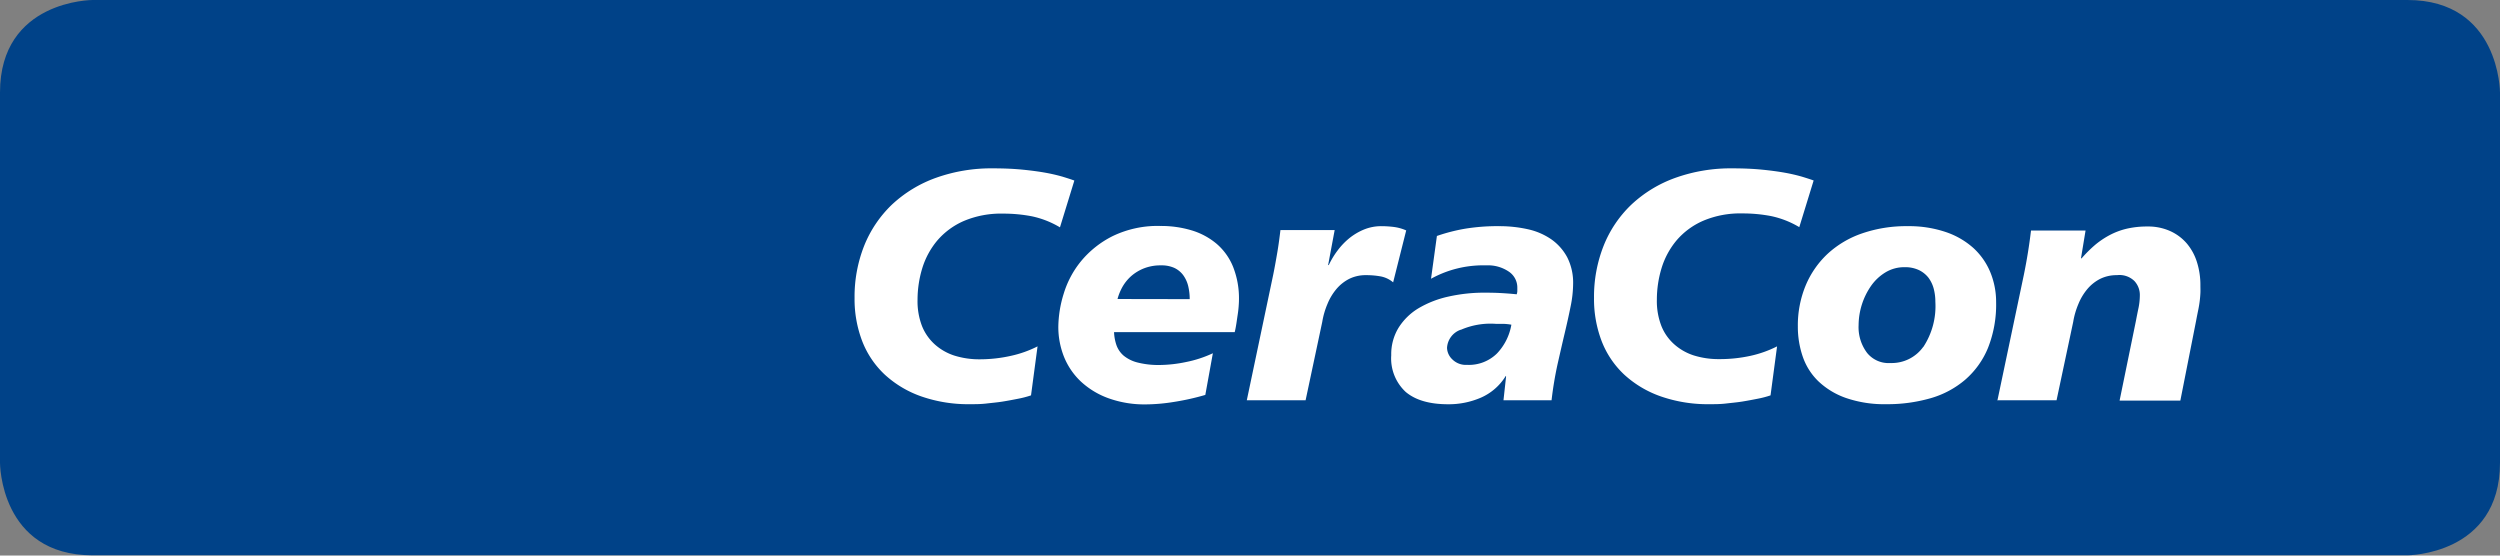 <svg id="Ebene_1" data-name="Ebene 1" xmlns="http://www.w3.org/2000/svg" viewBox="0 0 382.68 85.04"><rect x="0" y="0" width="382.68" height="85.04" fill="#808080" stroke="none"/><defs><style>.cls-1{fill:#004288;}.cls-2{fill:#fff;}</style></defs><title>ceracon_logo_var01b_cmyk</title><path class="cls-1" d="M14.17,0S0,0,0,14.17v56.7S0,85,14.17,85H368.5s14.18,0,14.18-14.17V14.17S382.68,0,368.5,0Z"/><path class="cls-2" d="M164.41,27.62c-.47-.17-1.06-.36-1.78-.58a26.44,26.44,0,0,0-2.6-.6c-1-.18-2.18-.34-3.5-.47s-2.8-.2-4.47-.2a25.2,25.2,0,0,0-8.85,1.47,19.48,19.48,0,0,0-6.7,4.1,18,18,0,0,0-4.23,6.28,21.21,21.21,0,0,0-1.47,8,18,18,0,0,0,1.17,6.6,13.88,13.88,0,0,0,3.45,5.12A16.13,16.13,0,0,0,141,60.67a21.86,21.86,0,0,0,7.5,1.2c.8,0,1.62,0,2.47-.1s1.69-.17,2.5-.3,1.6-.28,2.35-.43a14.81,14.81,0,0,0,2-.52l1-7.5a17,17,0,0,1-4.08,1.45A21.88,21.88,0,0,1,150,55a12.7,12.7,0,0,1-3.85-.55,8.3,8.3,0,0,1-3-1.68,7.55,7.55,0,0,1-2-2.82,10.52,10.52,0,0,1-.7-4.05,16.63,16.63,0,0,1,.72-4.83,12.11,12.11,0,0,1,2.3-4.25,11.24,11.24,0,0,1,4.08-3,14.57,14.57,0,0,1,6-1.12,22.93,22.93,0,0,1,4.35.4,14,14,0,0,1,4.35,1.7l2.2-7.15Zm6.65,18.15a8.1,8.1,0,0,1,.77-1.88,6.61,6.61,0,0,1,1.35-1.65,6.74,6.74,0,0,1,1.95-1.17,6.91,6.91,0,0,1,2.58-.45,4.69,4.69,0,0,1,2.07.4,3.6,3.6,0,0,1,1.35,1.12,4.77,4.77,0,0,1,.75,1.65,8.4,8.4,0,0,1,.23,2Zm14.6,8.3a17.86,17.86,0,0,1-4.13,1.35,20.41,20.41,0,0,1-4,.45,12.91,12.91,0,0,1-3.4-.38A5.44,5.44,0,0,1,172,54.44a3.81,3.81,0,0,1-1.1-1.6,7,7,0,0,1-.37-2H189c.1-.4.18-.83.25-1.28s.13-.9.2-1.35.12-.87.15-1.27.05-.73.05-1a13.14,13.14,0,0,0-.9-5.1,9.17,9.17,0,0,0-2.53-3.53,10.73,10.73,0,0,0-3.82-2.05,16.14,16.14,0,0,0-4.75-.67,15.8,15.8,0,0,0-7.33,1.55A14.92,14.92,0,0,0,165.46,40a14.47,14.47,0,0,0-2.65,5A17.66,17.66,0,0,0,162,50a12.32,12.32,0,0,0,.87,4.62,10.7,10.7,0,0,0,2.58,3.78,12.37,12.37,0,0,0,4.2,2.55,16.19,16.19,0,0,0,5.75.95,27.89,27.89,0,0,0,4.32-.38,37.67,37.67,0,0,0,4.78-1.07l1.15-6.35ZM196,35.22c-.14,1.17-.29,2.31-.48,3.42s-.39,2.25-.62,3.38l-4.05,19.25h9l2.55-12a12,12,0,0,1,.8-2.75,8.59,8.59,0,0,1,1.37-2.28,6.37,6.37,0,0,1,1.95-1.55,5.63,5.63,0,0,1,2.58-.57,12.16,12.16,0,0,1,2.3.2,4.15,4.15,0,0,1,1.85.9l2-7.95a6.88,6.88,0,0,0-1.9-.53,16,16,0,0,0-1.9-.12,7,7,0,0,0-2.63.5,9.1,9.1,0,0,0-2.25,1.32,10.58,10.58,0,0,0-1.82,1.9,12.62,12.62,0,0,0-1.35,2.23h-.1l1-5.35Zm27.6,15.27a11.37,11.37,0,0,1,5.35-.92l1.12,0a8.89,8.89,0,0,1,1.28.13,8.45,8.45,0,0,1-2.2,4.4,6.12,6.12,0,0,1-4.6,1.75,2.92,2.92,0,0,1-2.25-.85,2.53,2.53,0,0,1-.8-1.75,3.12,3.12,0,0,1,2.1-2.78Zm6.55,10.78h7.35a55.42,55.42,0,0,1,.92-5.53c.39-1.71.75-3.3,1.1-4.77s.65-2.83.9-4.08a17.6,17.6,0,0,0,.38-3.42,8.54,8.54,0,0,0-.9-4.08,7.94,7.94,0,0,0-2.43-2.75,10.15,10.15,0,0,0-3.6-1.55,19.91,19.91,0,0,0-4.37-.47,30.29,30.29,0,0,0-5.3.4,27.23,27.23,0,0,0-4.25,1.1l-.9,6.55a16.49,16.49,0,0,1,8.45-2.05,5.66,5.66,0,0,1,3.52,1A2.92,2.92,0,0,1,232.26,44v.55a1.48,1.48,0,0,1-.1.5c-.64-.07-1.38-.13-2.23-.18s-1.72-.07-2.62-.07a24.85,24.85,0,0,0-5.6.6,15.54,15.54,0,0,0-4.55,1.77,9.17,9.17,0,0,0-3.08,3,7.76,7.76,0,0,0-1.12,4.2A7,7,0,0,0,215.18,60c1.49,1.25,3.64,1.88,6.48,1.88a12.4,12.4,0,0,0,5-1,8.41,8.41,0,0,0,3.78-3.25v-.1l.1.1-.4,3.65Zm47.45-33.65c-.47-.17-1.06-.36-1.78-.58a26.44,26.44,0,0,0-2.6-.6c-1-.18-2.18-.34-3.5-.47s-2.81-.2-4.47-.2a25.2,25.2,0,0,0-8.85,1.47,19.39,19.39,0,0,0-6.7,4.1,17.82,17.82,0,0,0-4.23,6.28,21.21,21.21,0,0,0-1.47,8,18,18,0,0,0,1.17,6.6,13.88,13.88,0,0,0,3.45,5.12,16.13,16.13,0,0,0,5.58,3.33,21.86,21.86,0,0,0,7.5,1.2c.8,0,1.62,0,2.47-.1s1.69-.17,2.5-.3,1.6-.28,2.35-.43a14.81,14.81,0,0,0,2-.52l1-7.5a17.12,17.12,0,0,1-4.08,1.45,21.88,21.88,0,0,1-4.77.5,12.66,12.66,0,0,1-3.85-.55,8.3,8.3,0,0,1-3-1.68,7.44,7.44,0,0,1-2-2.82,10.52,10.52,0,0,1-.7-4.05,16.63,16.63,0,0,1,.72-4.83,12.11,12.11,0,0,1,2.3-4.25,11.24,11.24,0,0,1,4.08-3,14.51,14.51,0,0,1,6-1.12,22.93,22.93,0,0,1,4.35.4,14,14,0,0,1,4.35,1.7l2.2-7.15Zm27.07,14.07a10.42,10.42,0,0,0-2.57-3.7,12.12,12.12,0,0,0-4.25-2.47,17.53,17.53,0,0,0-5.85-.9,20.73,20.73,0,0,0-6.95,1.1,14.91,14.91,0,0,0-5.28,3.12,14.06,14.06,0,0,0-3.37,4.85,15.94,15.94,0,0,0-1.2,6.28,14.07,14.07,0,0,0,.75,4.62,9.54,9.54,0,0,0,2.4,3.78,11.73,11.73,0,0,0,4.22,2.55,18,18,0,0,0,6.18.95,23.85,23.85,0,0,0,6.72-.9,14.15,14.15,0,0,0,5.33-2.83,12.94,12.94,0,0,0,3.5-4.87,17.94,17.94,0,0,0,1.25-7,12,12,0,0,0-.88-4.58Zm-10.27,11.4a5.93,5.93,0,0,1-5,2.48,4.24,4.24,0,0,1-3.6-1.55,6.52,6.52,0,0,1-1.3-4.25,10.68,10.68,0,0,1,1.9-6,7.35,7.35,0,0,1,2.2-2.07,5.53,5.53,0,0,1,2.95-.8,4.9,4.9,0,0,1,2.2.45,4.12,4.12,0,0,1,1.45,1.17,5,5,0,0,1,.8,1.68,7.9,7.9,0,0,1,.25,2,11.36,11.36,0,0,1-1.85,6.92Zm11.4,8.18h9l2.55-12a12,12,0,0,1,.8-2.75,8.59,8.59,0,0,1,1.37-2.28,6.37,6.37,0,0,1,1.95-1.55,5.63,5.63,0,0,1,2.58-.57,3.26,3.26,0,0,1,2.67.9,3.12,3.12,0,0,1,.83,2.1,10,10,0,0,1-.2,2c-.14.65-.27,1.31-.4,2l-2.5,12.2h9.3l2.4-12.15c.13-.7.25-1.29.35-1.78s.17-.93.22-1.35.08-.8.1-1.17,0-.77,0-1.2a11.63,11.63,0,0,0-.53-3.55,8.17,8.17,0,0,0-1.55-2.85,7.29,7.29,0,0,0-2.55-1.9,8.18,8.18,0,0,0-3.47-.7,13.78,13.78,0,0,0-3.23.35,11,11,0,0,0-2.62,1,12.71,12.71,0,0,0-2.23,1.52,19.4,19.4,0,0,0-2,2h-.1l.7-4.25h-8.35q-.21,1.76-.48,3.42c-.18,1.12-.39,2.25-.62,3.38l-4.05,19.25Z"/></svg>